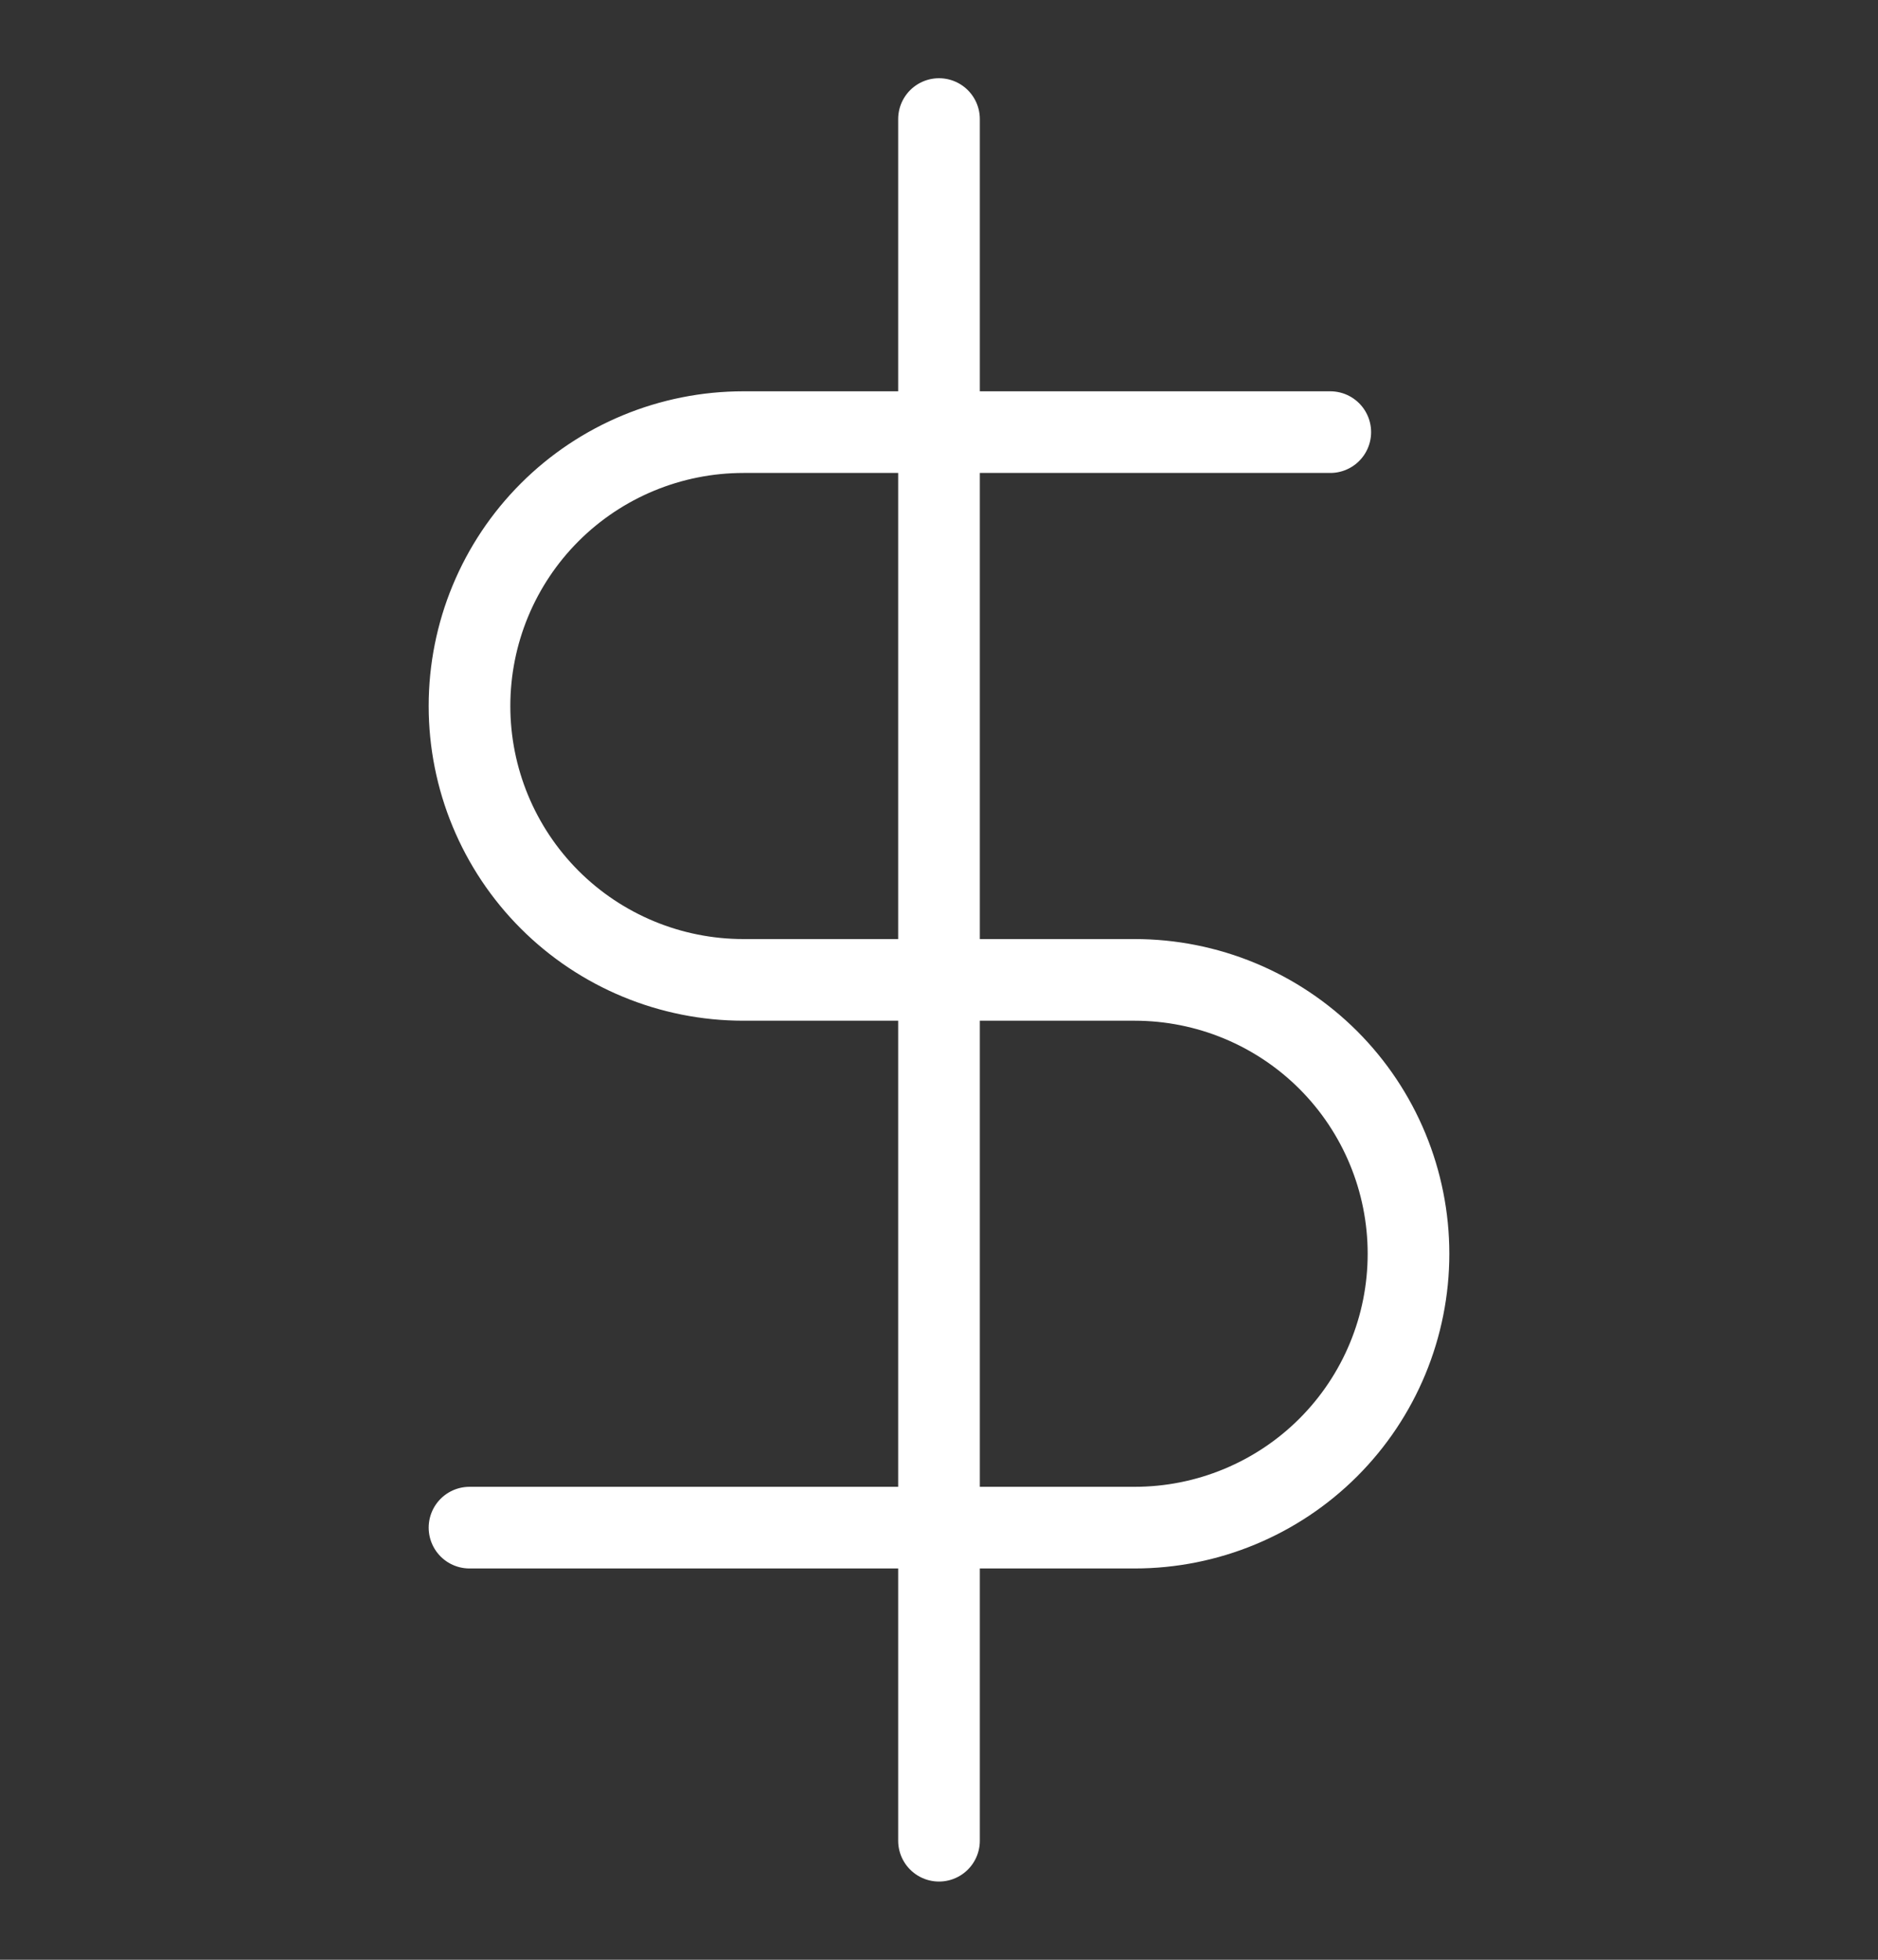 <svg xmlns="http://www.w3.org/2000/svg" width="23" height="24" viewBox="0 0 23 24" fill="none"><rect x="0" y="0" width="23" height="24" fill="#333333" stroke="none"/><path d="M11.5 1.458V22.542" stroke="white" stroke-linecap="round" stroke-linejoin="round"></path><path d="M16.292 5.292H9.104C8.215 5.292 7.361 5.645 6.732 6.274C6.103 6.903 5.75 7.756 5.75 8.646C5.75 9.535 6.103 10.389 6.732 11.018C7.361 11.647 8.215 12 9.104 12H13.896C14.785 12 15.639 12.353 16.268 12.982C16.897 13.611 17.25 14.465 17.25 15.354C17.25 16.244 16.897 17.097 16.268 17.726C15.639 18.355 14.785 18.708 13.896 18.708H5.75" stroke="white" stroke-linecap="round" stroke-linejoin="round"></path></svg>